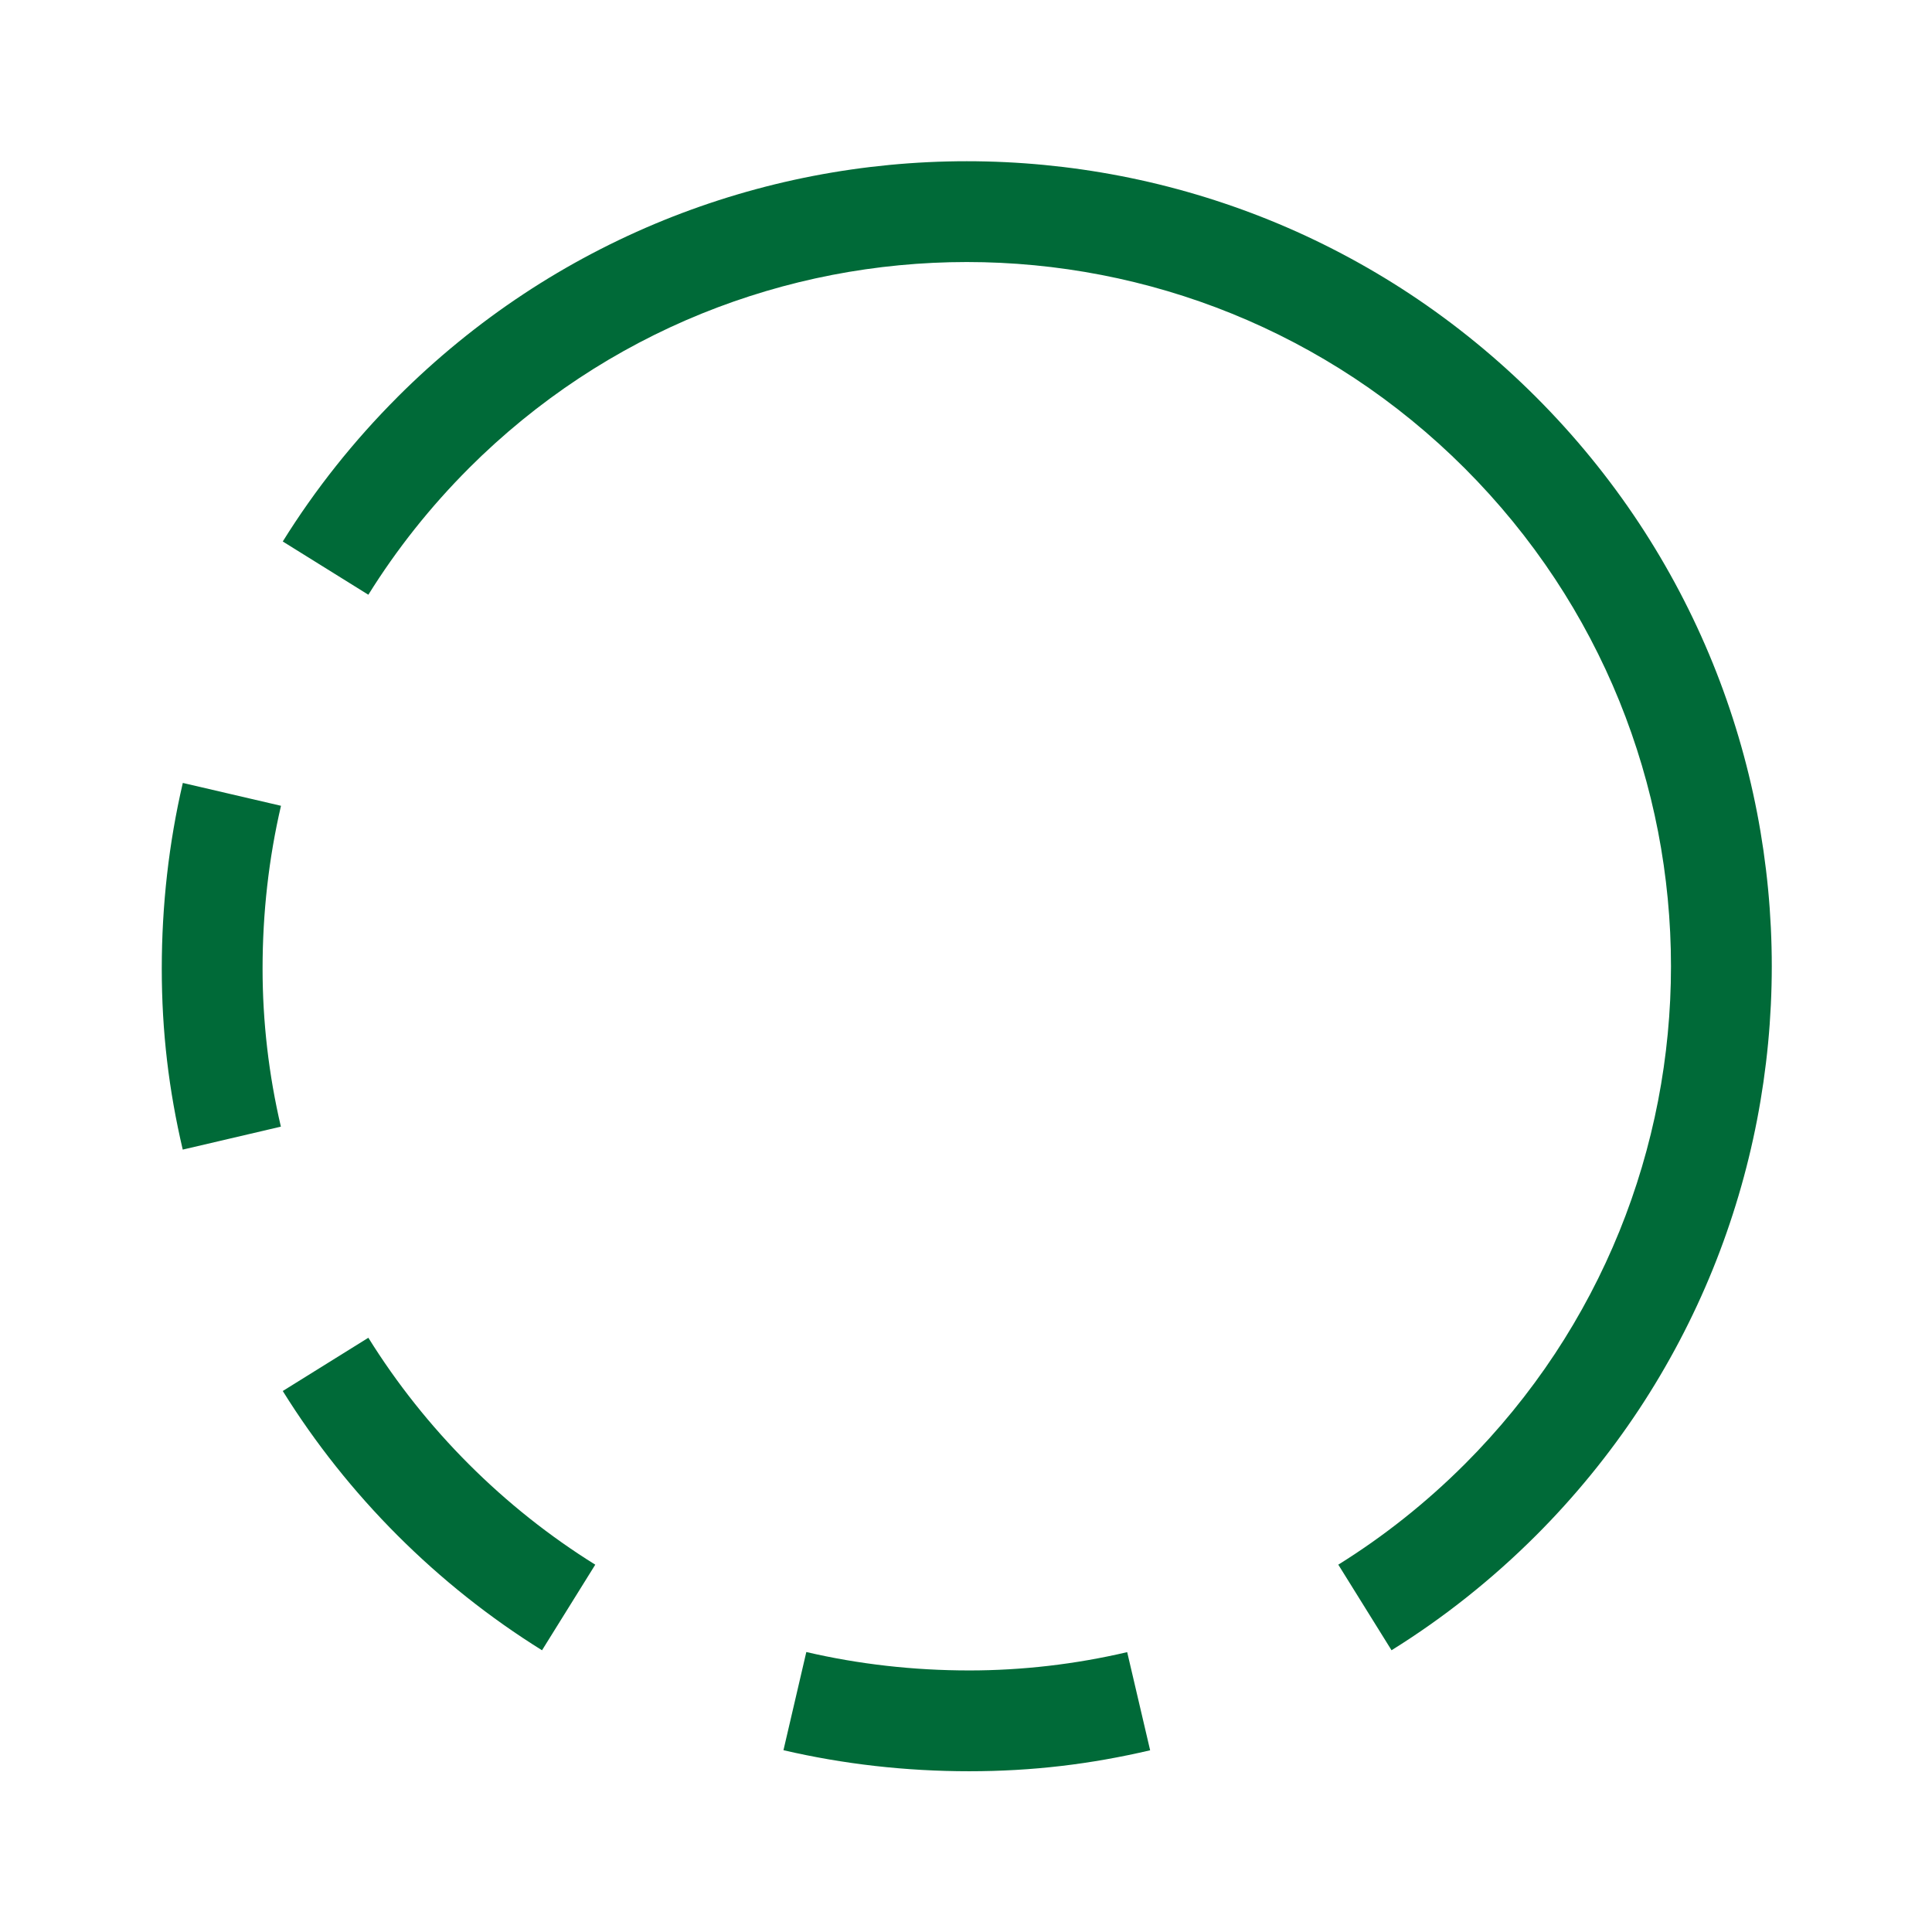 <?xml version="1.0" encoding="UTF-8"?><svg id="Layer_1" xmlns="http://www.w3.org/2000/svg" viewBox="0 0 1200 1200"><defs><style>.cls-1{fill:#006a38;}</style></defs><path class="cls-1" d="M228.79,830.91l-53.16,33.07c20.13,32.36,44.12,62.55,71.3,89.73,27.18,27.18,57.37,51.17,89.73,71.3l33.07-53.16c-28.3-17.61-54.72-38.6-78.53-62.41-23.81-23.81-44.8-50.23-62.41-78.53ZM113.55,486.29c-8.67,37.23-13.07,76.04-13.07,115.35s4.38,75.47,13.02,112.4l60.96-14.26c-7.55-32.26-11.37-65.28-11.37-98.14,0-34.53,3.85-68.56,11.44-101.15l-60.98-14.2Zm177.65-195.42l-44.27-44.27c-27.18,27.18-51.17,57.37-71.3,89.73l53.16,33.07c17.61-28.3,38.61-54.72,62.41-78.53Zm800.13,213.81c-6.13-31.67-15.37-62.85-27.46-92.67-12.32-30.38-27.72-59.65-45.79-87.01-18.53-28.06-40.07-54.44-64.05-78.41-23.97-23.97-50.36-45.52-78.41-64.05-27.36-18.06-56.63-33.47-87.01-45.79-29.82-12.09-60.99-21.33-92.67-27.46-31.36-6.07-63.48-9.15-95.47-9.15s-64.11,3.08-95.47,9.15c-31.67,6.13-62.85,15.37-92.67,27.46-30.38,12.32-59.65,27.72-87.01,45.79-28.06,18.53-54.44,40.07-78.41,64.05l44.27,44.27c21-21,44.09-39.86,68.64-56.07,23.91-15.79,49.49-29.25,76.04-40.01,26.07-10.57,53.34-18.65,81.04-24.02,27.45-5.31,55.57-8.01,83.57-8.01s56.12,2.69,83.57,8.01c27.7,5.36,54.97,13.44,81.04,24.02,26.55,10.76,52.13,24.23,76.04,40.01,24.55,16.21,47.64,35.07,68.64,56.07,21,21,39.86,44.09,56.07,68.64,15.79,23.91,29.25,49.49,40.01,76.04,10.57,26.07,18.65,53.34,24.02,81.04,5.31,27.45,8.01,55.57,8.01,83.57s-2.69,56.12-8.01,83.57c-5.36,27.7-13.44,54.97-24.02,81.04-10.76,26.55-24.23,52.13-40.01,76.04-16.21,24.55-35.07,47.64-56.07,68.64l44.27,44.27c23.97-23.97,45.52-50.36,64.05-78.41,18.06-27.36,33.47-56.63,45.79-87.01,12.09-29.82,21.33-60.99,27.46-92.67,6.07-31.36,9.15-63.48,9.15-95.47s-3.08-64.11-9.15-95.47Zm-489.36,532.86c-34.53,0-68.56-3.85-101.15-11.44l-14.2,60.98c37.23,8.67,76.04,13.07,115.35,13.07s75.47-4.38,112.4-13.02l-14.26-60.96c-32.26,7.55-65.28,11.37-98.14,11.37Zm229.27-65.7l33.07,53.16c32.36-20.13,62.55-44.12,89.73-71.3l-44.27-44.27c-23.81,23.81-50.23,44.8-78.53,62.41Z"/></svg>